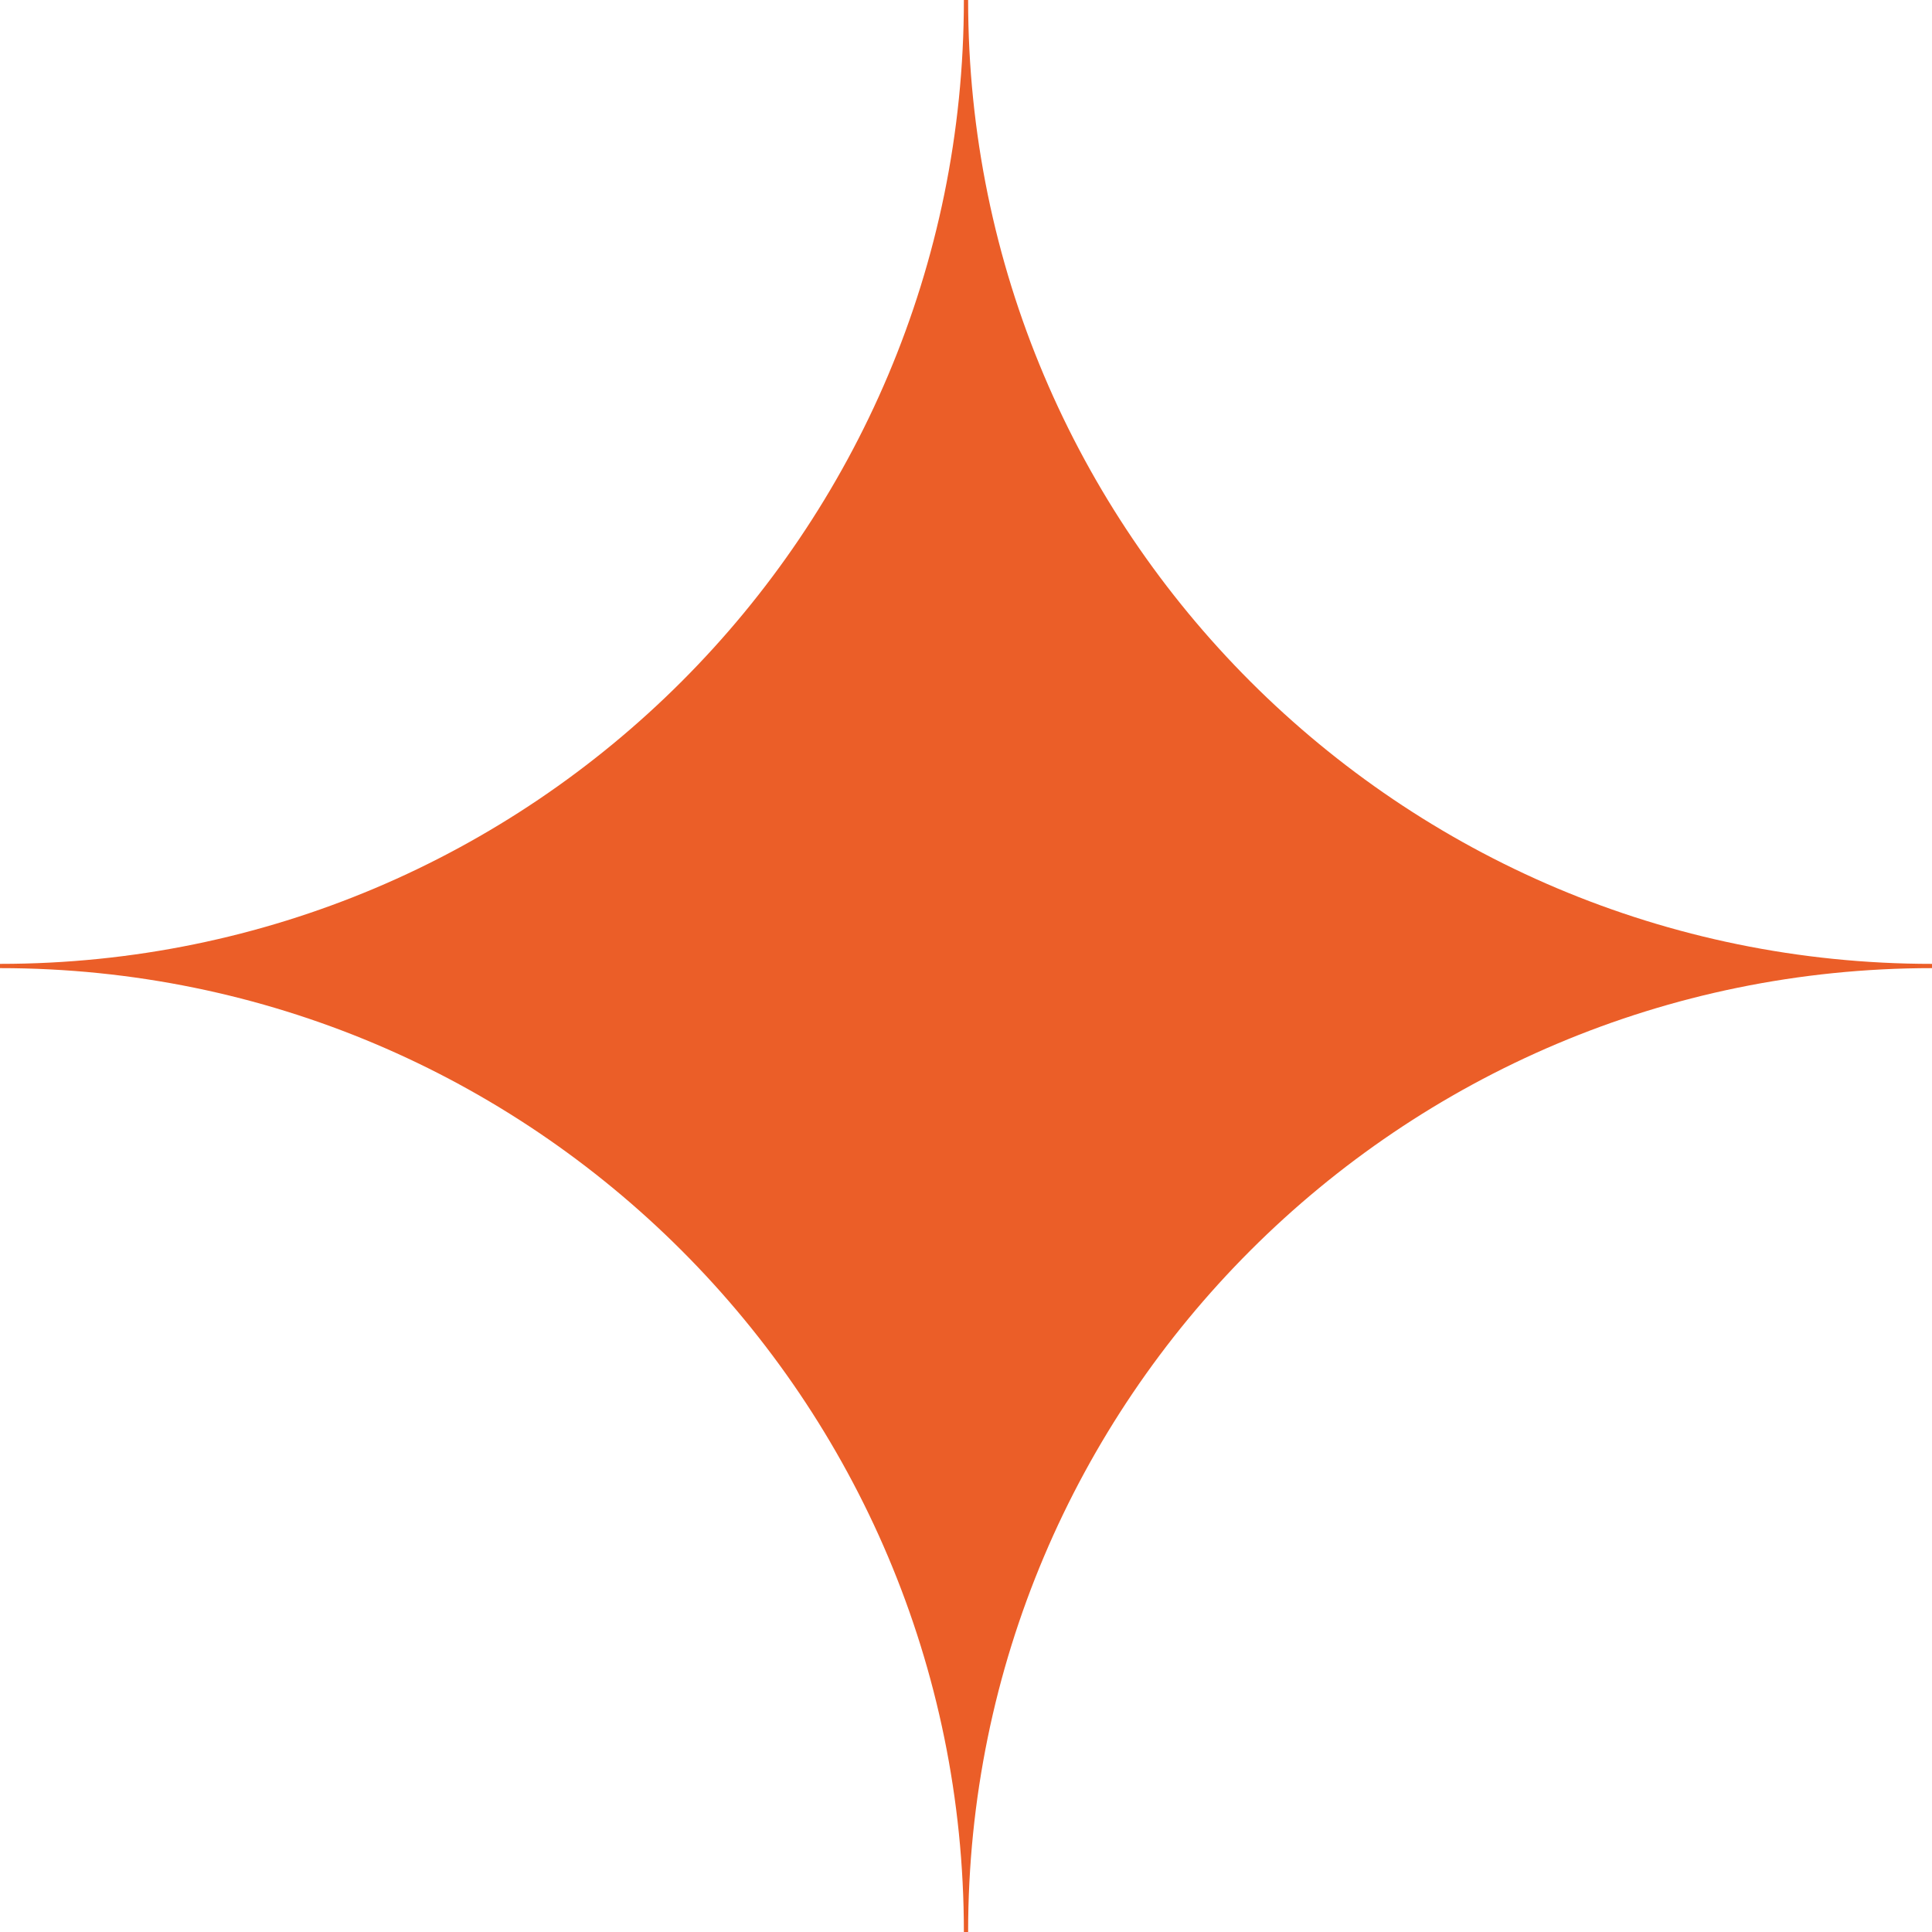<svg width="50" height="50" viewBox="0 0 50 50" fill="none" xmlns="http://www.w3.org/2000/svg">
<path d="M50 25.055V24.945C36.223 24.945 25.055 13.777 25.055 0H24.945C24.945 13.777 13.777 24.945 0 24.945V25.055C13.777 25.055 24.945 36.223 24.945 50H25.055C25.055 36.223 36.223 25.055 50 25.055Z" fill="#EB5E28"/>
</svg>
